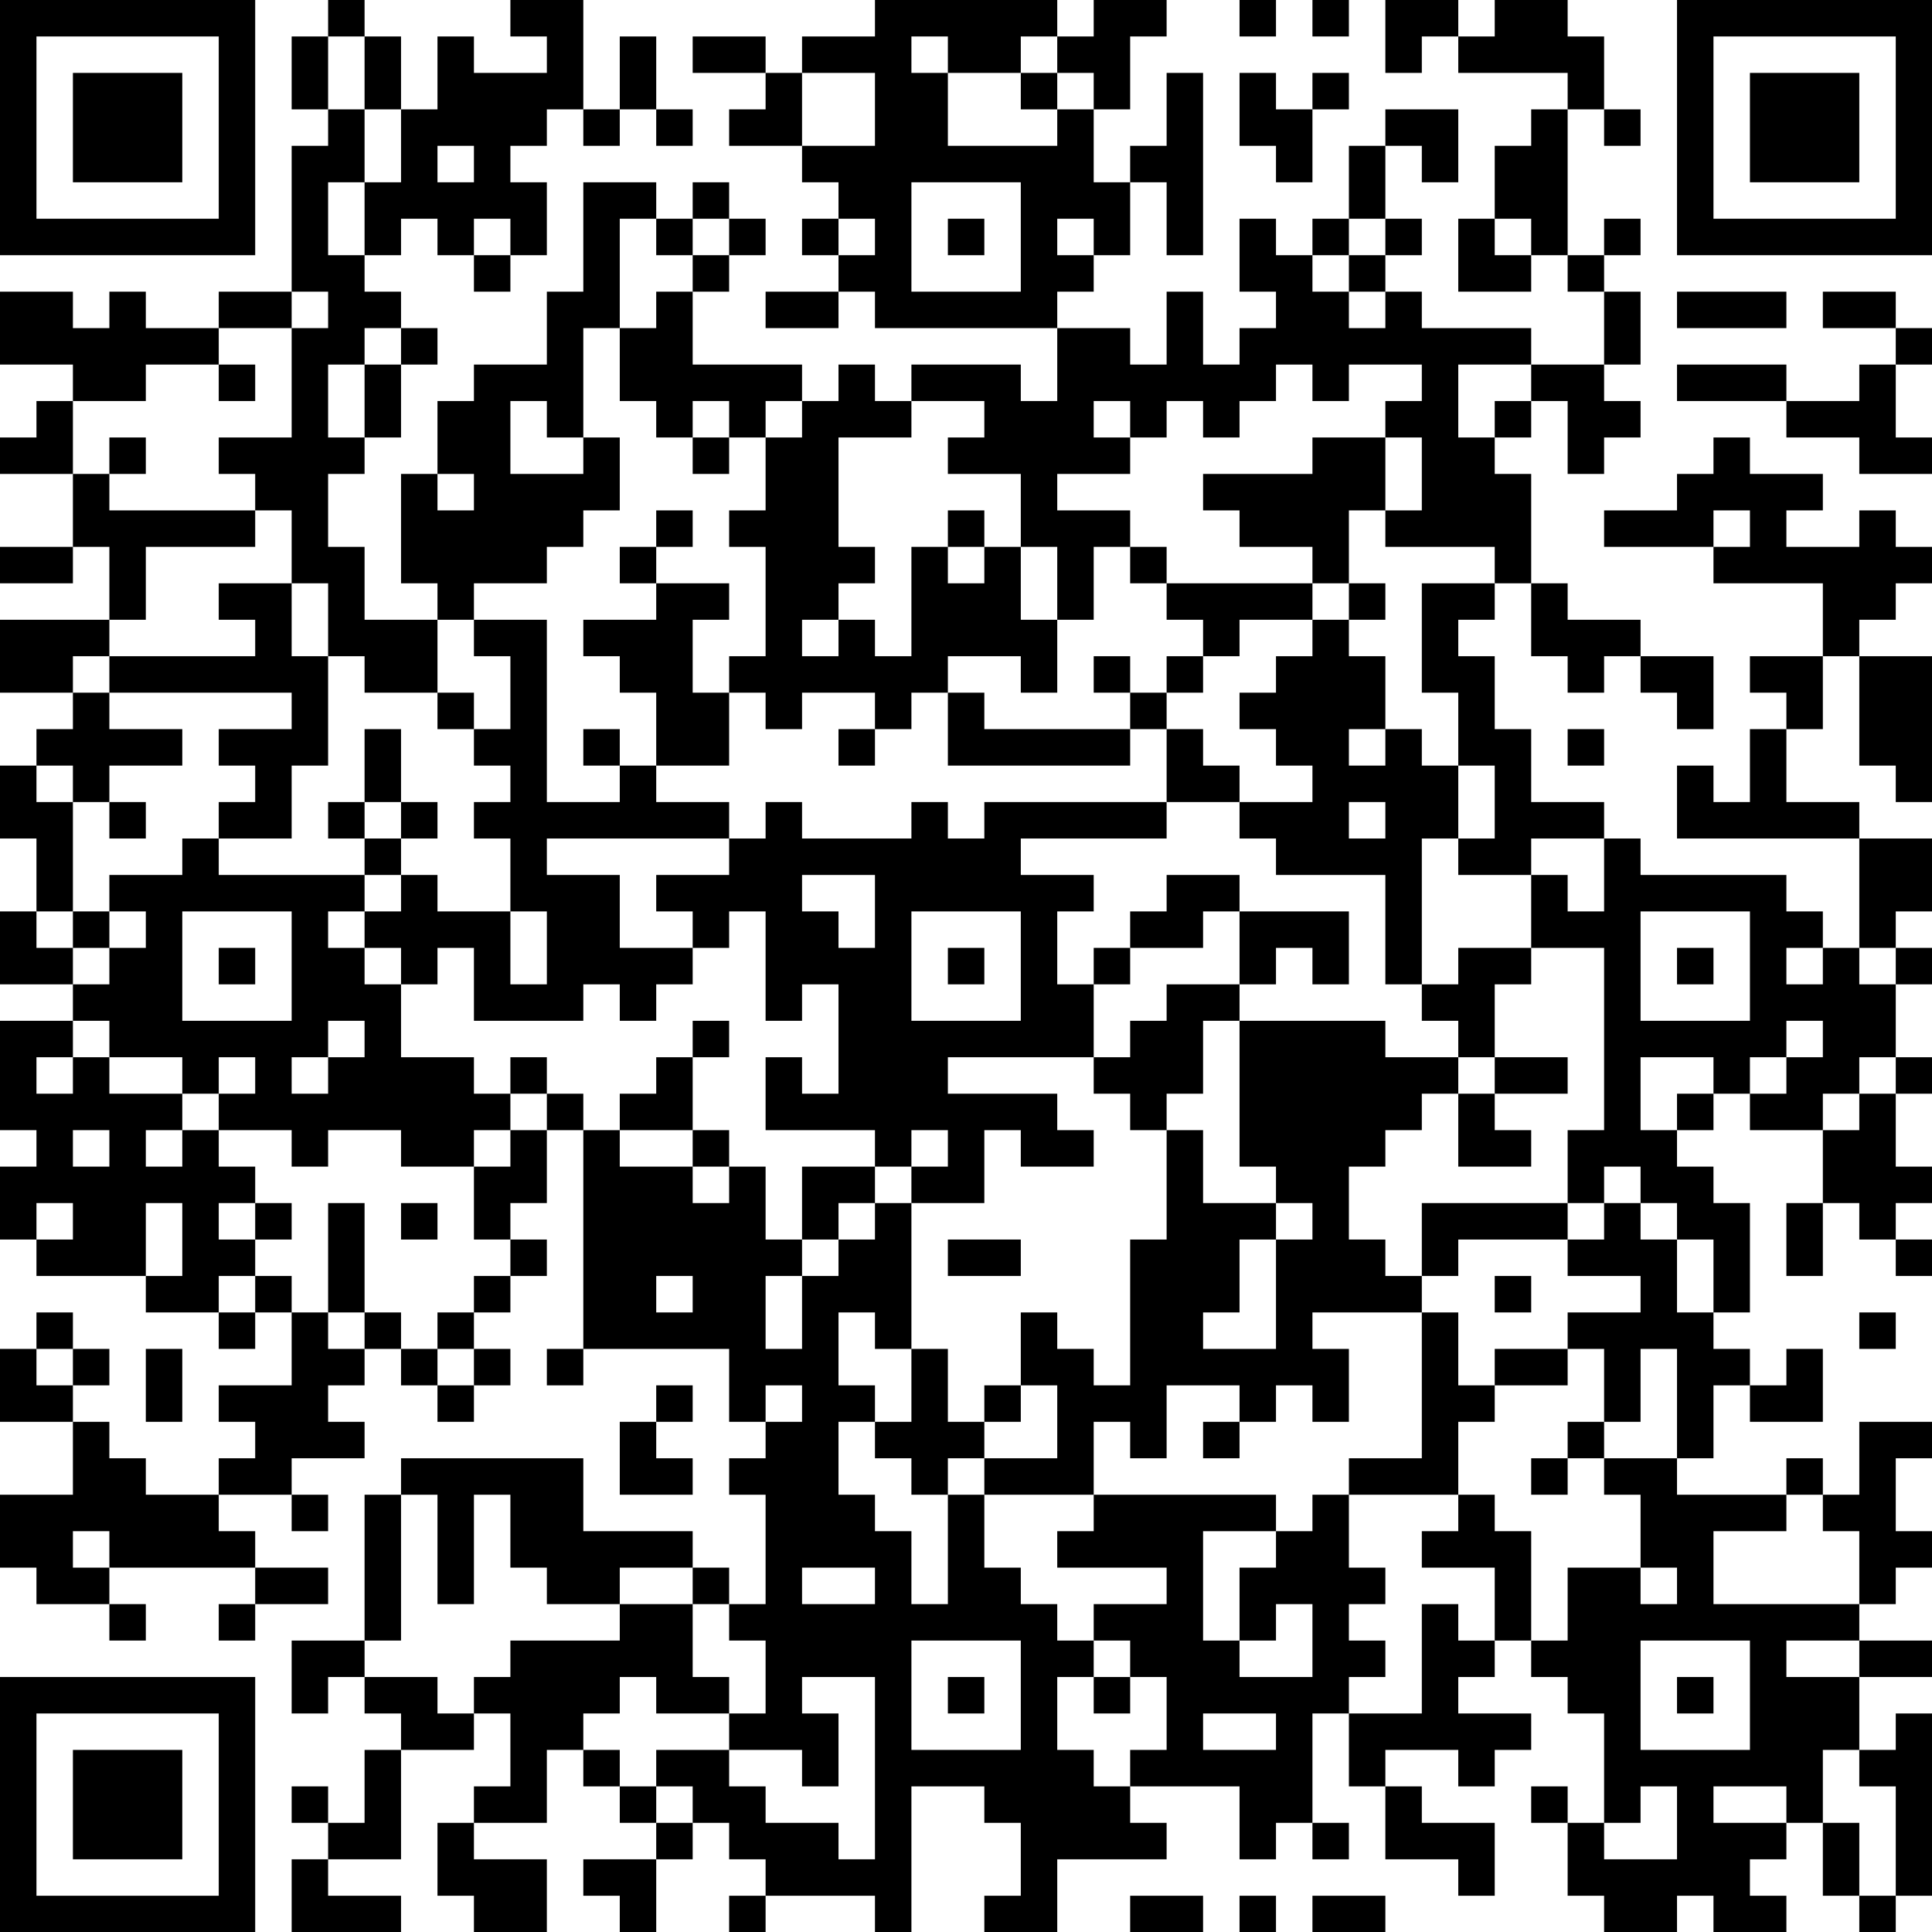 <?xml version="1.0" encoding="UTF-8"?>
<svg xmlns="http://www.w3.org/2000/svg" version="1.1" width="200" height="200" viewBox="0 0 200 200"><rect x="0" y="0" width="200" height="200" fill="#ffffff"/><g transform="scale(3.774)"><g transform="translate(0,0)"><path fill-rule="evenodd" d="M9 0L9 1L8 1L8 3L9 3L9 4L8 4L8 8L6 8L6 9L4 9L4 8L3 8L3 9L2 9L2 8L0 8L0 10L2 10L2 11L1 11L1 12L0 12L0 13L2 13L2 15L0 15L0 16L2 16L2 15L3 15L3 17L0 17L0 19L2 19L2 20L1 20L1 21L0 21L0 23L1 23L1 25L0 25L0 27L2 27L2 28L0 28L0 31L1 31L1 32L0 32L0 34L1 34L1 35L4 35L4 36L6 36L6 37L7 37L7 36L8 36L8 38L6 38L6 39L7 39L7 40L6 40L6 41L4 41L4 40L3 40L3 39L2 39L2 38L3 38L3 37L2 37L2 36L1 36L1 37L0 37L0 39L2 39L2 41L0 41L0 43L1 43L1 44L3 44L3 45L4 45L4 44L3 44L3 43L7 43L7 44L6 44L6 45L7 45L7 44L9 44L9 43L7 43L7 42L6 42L6 41L8 41L8 42L9 42L9 41L8 41L8 40L10 40L10 39L9 39L9 38L10 38L10 37L11 37L11 38L12 38L12 39L13 39L13 38L14 38L14 37L13 37L13 36L14 36L14 35L15 35L15 34L14 34L14 33L15 33L15 31L16 31L16 37L15 37L15 38L16 38L16 37L20 37L20 39L21 39L21 40L20 40L20 41L21 41L21 44L20 44L20 43L19 43L19 42L16 42L16 40L11 40L11 41L10 41L10 45L8 45L8 47L9 47L9 46L10 46L10 47L11 47L11 48L10 48L10 50L9 50L9 49L8 49L8 50L9 50L9 51L8 51L8 53L11 53L11 52L9 52L9 51L11 51L11 48L13 48L13 47L14 47L14 49L13 49L13 50L12 50L12 52L13 52L13 53L15 53L15 51L13 51L13 50L15 50L15 48L16 48L16 49L17 49L17 50L18 50L18 51L16 51L16 52L17 52L17 53L18 53L18 51L19 51L19 50L20 50L20 51L21 51L21 52L20 52L20 53L21 53L21 52L24 52L24 53L25 53L25 49L27 49L27 50L28 50L28 52L27 52L27 53L29 53L29 51L32 51L32 50L31 50L31 49L34 49L34 51L35 51L35 50L36 50L36 51L37 51L37 50L36 50L36 47L37 47L37 49L38 49L38 51L40 51L40 52L41 52L41 50L39 50L39 49L38 49L38 48L40 48L40 49L41 49L41 48L42 48L42 47L40 47L40 46L41 46L41 45L42 45L42 46L43 46L43 47L44 47L44 50L43 50L43 49L42 49L42 50L43 50L43 52L44 52L44 53L46 53L46 52L47 52L47 53L49 53L49 52L48 52L48 51L49 51L49 50L50 50L50 52L51 52L51 53L52 53L52 52L53 52L53 47L52 47L52 48L51 48L51 46L53 46L53 45L51 45L51 44L52 44L52 43L53 43L53 42L52 42L52 40L53 40L53 39L51 39L51 41L50 41L50 40L49 40L49 41L46 41L46 40L47 40L47 38L48 38L48 39L50 39L50 37L49 37L49 38L48 38L48 37L47 37L47 36L48 36L48 33L47 33L47 32L46 32L46 31L47 31L47 30L48 30L48 31L50 31L50 33L49 33L49 35L50 35L50 33L51 33L51 34L52 34L52 35L53 35L53 34L52 34L52 33L53 33L53 32L52 32L52 30L53 30L53 29L52 29L52 27L53 27L53 26L52 26L52 25L53 25L53 23L51 23L51 22L49 22L49 20L50 20L50 18L51 18L51 21L52 21L52 22L53 22L53 18L51 18L51 17L52 17L52 16L53 16L53 15L52 15L52 14L51 14L51 15L49 15L49 14L50 14L50 13L48 13L48 12L47 12L47 13L46 13L46 14L44 14L44 15L47 15L47 16L50 16L50 18L48 18L48 19L49 19L49 20L48 20L48 22L47 22L47 21L46 21L46 23L51 23L51 26L50 26L50 25L49 25L49 24L45 24L45 23L44 23L44 22L42 22L42 20L41 20L41 18L40 18L40 17L41 17L41 16L42 16L42 18L43 18L43 19L44 19L44 18L45 18L45 19L46 19L46 20L47 20L47 18L45 18L45 17L43 17L43 16L42 16L42 13L41 13L41 12L42 12L42 11L43 11L43 13L44 13L44 12L45 12L45 11L44 11L44 10L45 10L45 8L44 8L44 7L45 7L45 6L44 6L44 7L43 7L43 3L44 3L44 4L45 4L45 3L44 3L44 1L43 1L43 0L41 0L41 1L40 1L40 0L38 0L38 2L39 2L39 1L40 1L40 2L43 2L43 3L42 3L42 4L41 4L41 6L40 6L40 8L42 8L42 7L43 7L43 8L44 8L44 10L42 10L42 9L39 9L39 8L38 8L38 7L39 7L39 6L38 6L38 4L39 4L39 5L40 5L40 3L38 3L38 4L37 4L37 6L36 6L36 7L35 7L35 6L34 6L34 8L35 8L35 9L34 9L34 10L33 10L33 8L32 8L32 10L31 10L31 9L29 9L29 8L30 8L30 7L31 7L31 5L32 5L32 7L33 7L33 2L32 2L32 4L31 4L31 5L30 5L30 3L31 3L31 1L32 1L32 0L30 0L30 1L29 1L29 0L24 0L24 1L22 1L22 2L21 2L21 1L19 1L19 2L21 2L21 3L20 3L20 4L22 4L22 5L23 5L23 6L22 6L22 7L23 7L23 8L21 8L21 9L23 9L23 8L24 8L24 9L29 9L29 11L28 11L28 10L25 10L25 11L24 11L24 10L23 10L23 11L22 11L22 10L19 10L19 8L20 8L20 7L21 7L21 6L20 6L20 5L19 5L19 6L18 6L18 5L16 5L16 8L15 8L15 10L13 10L13 11L12 11L12 13L11 13L11 16L12 16L12 17L10 17L10 15L9 15L9 13L10 13L10 12L11 12L11 10L12 10L12 9L11 9L11 8L10 8L10 7L11 7L11 6L12 6L12 7L13 7L13 8L14 8L14 7L15 7L15 5L14 5L14 4L15 4L15 3L16 3L16 4L17 4L17 3L18 3L18 4L19 4L19 3L18 3L18 1L17 1L17 3L16 3L16 0L14 0L14 1L15 1L15 2L13 2L13 1L12 1L12 3L11 3L11 1L10 1L10 0ZM34 0L34 1L35 1L35 0ZM36 0L36 1L37 1L37 0ZM9 1L9 3L10 3L10 5L9 5L9 7L10 7L10 5L11 5L11 3L10 3L10 1ZM25 1L25 2L26 2L26 4L29 4L29 3L30 3L30 2L29 2L29 1L28 1L28 2L26 2L26 1ZM22 2L22 4L24 4L24 2ZM28 2L28 3L29 3L29 2ZM34 2L34 4L35 4L35 5L36 5L36 3L37 3L37 2L36 2L36 3L35 3L35 2ZM12 4L12 5L13 5L13 4ZM25 5L25 8L28 8L28 5ZM13 6L13 7L14 7L14 6ZM17 6L17 9L16 9L16 12L15 12L15 11L14 11L14 13L16 13L16 12L17 12L17 14L16 14L16 15L15 15L15 16L13 16L13 17L12 17L12 19L10 19L10 18L9 18L9 16L8 16L8 14L7 14L7 13L6 13L6 12L8 12L8 9L9 9L9 8L8 8L8 9L6 9L6 10L4 10L4 11L2 11L2 13L3 13L3 14L7 14L7 15L4 15L4 17L3 17L3 18L2 18L2 19L3 19L3 20L5 20L5 21L3 21L3 22L2 22L2 21L1 21L1 22L2 22L2 25L1 25L1 26L2 26L2 27L3 27L3 26L4 26L4 25L3 25L3 24L5 24L5 23L6 23L6 24L10 24L10 25L9 25L9 26L10 26L10 27L11 27L11 29L13 29L13 30L14 30L14 31L13 31L13 32L11 32L11 31L9 31L9 32L8 32L8 31L6 31L6 30L7 30L7 29L6 29L6 30L5 30L5 29L3 29L3 28L2 28L2 29L1 29L1 30L2 30L2 29L3 29L3 30L5 30L5 31L4 31L4 32L5 32L5 31L6 31L6 32L7 32L7 33L6 33L6 34L7 34L7 35L6 35L6 36L7 36L7 35L8 35L8 36L9 36L9 37L10 37L10 36L11 36L11 37L12 37L12 38L13 38L13 37L12 37L12 36L13 36L13 35L14 35L14 34L13 34L13 32L14 32L14 31L15 31L15 30L16 30L16 31L17 31L17 32L19 32L19 33L20 33L20 32L21 32L21 34L22 34L22 35L21 35L21 37L22 37L22 35L23 35L23 34L24 34L24 33L25 33L25 37L24 37L24 36L23 36L23 38L24 38L24 39L23 39L23 41L24 41L24 42L25 42L25 44L26 44L26 41L27 41L27 43L28 43L28 44L29 44L29 45L30 45L30 46L29 46L29 48L30 48L30 49L31 49L31 48L32 48L32 46L31 46L31 45L30 45L30 44L32 44L32 43L29 43L29 42L30 42L30 41L35 41L35 42L33 42L33 45L34 45L34 46L36 46L36 44L35 44L35 45L34 45L34 43L35 43L35 42L36 42L36 41L37 41L37 43L38 43L38 44L37 44L37 45L38 45L38 46L37 46L37 47L39 47L39 44L40 44L40 45L41 45L41 43L39 43L39 42L40 42L40 41L41 41L41 42L42 42L42 45L43 45L43 43L45 43L45 44L46 44L46 43L45 43L45 41L44 41L44 40L46 40L46 37L45 37L45 39L44 39L44 37L43 37L43 36L45 36L45 35L43 35L43 34L44 34L44 33L45 33L45 34L46 34L46 36L47 36L47 34L46 34L46 33L45 33L45 32L44 32L44 33L43 33L43 31L44 31L44 26L42 26L42 24L43 24L43 25L44 25L44 23L42 23L42 24L40 24L40 23L41 23L41 21L40 21L40 19L39 19L39 16L41 16L41 15L38 15L38 14L39 14L39 12L38 12L38 11L39 11L39 10L37 10L37 11L36 11L36 10L35 10L35 11L34 11L34 12L33 12L33 11L32 11L32 12L31 12L31 11L30 11L30 12L31 12L31 13L29 13L29 14L31 14L31 15L30 15L30 17L29 17L29 15L28 15L28 13L26 13L26 12L27 12L27 11L25 11L25 12L23 12L23 15L24 15L24 16L23 16L23 17L22 17L22 18L23 18L23 17L24 17L24 18L25 18L25 15L26 15L26 16L27 16L27 15L28 15L28 17L29 17L29 19L28 19L28 18L26 18L26 19L25 19L25 20L24 20L24 19L22 19L22 20L21 20L21 19L20 19L20 18L21 18L21 15L20 15L20 14L21 14L21 12L22 12L22 11L21 11L21 12L20 12L20 11L19 11L19 12L18 12L18 11L17 11L17 9L18 9L18 8L19 8L19 7L20 7L20 6L19 6L19 7L18 7L18 6ZM23 6L23 7L24 7L24 6ZM26 6L26 7L27 7L27 6ZM29 6L29 7L30 7L30 6ZM37 6L37 7L36 7L36 8L37 8L37 9L38 9L38 8L37 8L37 7L38 7L38 6ZM41 6L41 7L42 7L42 6ZM46 8L46 9L49 9L49 8ZM50 8L50 9L52 9L52 10L51 10L51 11L49 11L49 10L46 10L46 11L49 11L49 12L51 12L51 13L53 13L53 12L52 12L52 10L53 10L53 9L52 9L52 8ZM10 9L10 10L9 10L9 12L10 12L10 10L11 10L11 9ZM6 10L6 11L7 11L7 10ZM40 10L40 12L41 12L41 11L42 11L42 10ZM3 12L3 13L4 13L4 12ZM19 12L19 13L20 13L20 12ZM36 12L36 13L33 13L33 14L34 14L34 15L36 15L36 16L32 16L32 15L31 15L31 16L32 16L32 17L33 17L33 18L32 18L32 19L31 19L31 18L30 18L30 19L31 19L31 20L27 20L27 19L26 19L26 21L31 21L31 20L32 20L32 22L27 22L27 23L26 23L26 22L25 22L25 23L22 23L22 22L21 22L21 23L20 23L20 22L18 22L18 21L20 21L20 19L19 19L19 17L20 17L20 16L18 16L18 15L19 15L19 14L18 14L18 15L17 15L17 16L18 16L18 17L16 17L16 18L17 18L17 19L18 19L18 21L17 21L17 20L16 20L16 21L17 21L17 22L15 22L15 17L13 17L13 18L14 18L14 20L13 20L13 19L12 19L12 20L13 20L13 21L14 21L14 22L13 22L13 23L14 23L14 25L12 25L12 24L11 24L11 23L12 23L12 22L11 22L11 20L10 20L10 22L9 22L9 23L10 23L10 24L11 24L11 25L10 25L10 26L11 26L11 27L12 27L12 26L13 26L13 28L16 28L16 27L17 27L17 28L18 28L18 27L19 27L19 26L20 26L20 25L21 25L21 28L22 28L22 27L23 27L23 30L22 30L22 29L21 29L21 31L24 31L24 32L22 32L22 34L23 34L23 33L24 33L24 32L25 32L25 33L27 33L27 31L28 31L28 32L30 32L30 31L29 31L29 30L26 30L26 29L30 29L30 30L31 30L31 31L32 31L32 34L31 34L31 38L30 38L30 37L29 37L29 36L28 36L28 38L27 38L27 39L26 39L26 37L25 37L25 39L24 39L24 40L25 40L25 41L26 41L26 40L27 40L27 41L30 41L30 39L31 39L31 40L32 40L32 38L34 38L34 39L33 39L33 40L34 40L34 39L35 39L35 38L36 38L36 39L37 39L37 37L36 37L36 36L39 36L39 40L37 40L37 41L40 41L40 39L41 39L41 38L43 38L43 37L41 37L41 38L40 38L40 36L39 36L39 35L40 35L40 34L43 34L43 33L39 33L39 35L38 35L38 34L37 34L37 32L38 32L38 31L39 31L39 30L40 30L40 32L42 32L42 31L41 31L41 30L43 30L43 29L41 29L41 27L42 27L42 26L40 26L40 27L39 27L39 23L40 23L40 21L39 21L39 20L38 20L38 18L37 18L37 17L38 17L38 16L37 16L37 14L38 14L38 12ZM12 13L12 14L13 14L13 13ZM26 14L26 15L27 15L27 14ZM47 14L47 15L48 15L48 14ZM6 16L6 17L7 17L7 18L3 18L3 19L8 19L8 20L6 20L6 21L7 21L7 22L6 22L6 23L8 23L8 21L9 21L9 18L8 18L8 16ZM36 16L36 17L34 17L34 18L33 18L33 19L32 19L32 20L33 20L33 21L34 21L34 22L32 22L32 23L28 23L28 24L30 24L30 25L29 25L29 27L30 27L30 29L31 29L31 28L32 28L32 27L34 27L34 28L33 28L33 30L32 30L32 31L33 31L33 33L35 33L35 34L34 34L34 36L33 36L33 37L35 37L35 34L36 34L36 33L35 33L35 32L34 32L34 28L38 28L38 29L40 29L40 30L41 30L41 29L40 29L40 28L39 28L39 27L38 27L38 24L35 24L35 23L34 23L34 22L36 22L36 21L35 21L35 20L34 20L34 19L35 19L35 18L36 18L36 17L37 17L37 16ZM23 20L23 21L24 21L24 20ZM37 20L37 21L38 21L38 20ZM43 20L43 21L44 21L44 20ZM3 22L3 23L4 23L4 22ZM10 22L10 23L11 23L11 22ZM37 22L37 23L38 23L38 22ZM15 23L15 24L17 24L17 26L19 26L19 25L18 25L18 24L20 24L20 23ZM22 24L22 25L23 25L23 26L24 26L24 24ZM32 24L32 25L31 25L31 26L30 26L30 27L31 27L31 26L33 26L33 25L34 25L34 27L35 27L35 26L36 26L36 27L37 27L37 25L34 25L34 24ZM2 25L2 26L3 26L3 25ZM5 25L5 28L8 28L8 25ZM14 25L14 27L15 27L15 25ZM25 25L25 28L28 28L28 25ZM45 25L45 28L48 28L48 25ZM6 26L6 27L7 27L7 26ZM26 26L26 27L27 27L27 26ZM46 26L46 27L47 27L47 26ZM49 26L49 27L50 27L50 26ZM51 26L51 27L52 27L52 26ZM9 28L9 29L8 29L8 30L9 30L9 29L10 29L10 28ZM19 28L19 29L18 29L18 30L17 30L17 31L19 31L19 32L20 32L20 31L19 31L19 29L20 29L20 28ZM49 28L49 29L48 29L48 30L49 30L49 29L50 29L50 28ZM14 29L14 30L15 30L15 29ZM45 29L45 31L46 31L46 30L47 30L47 29ZM51 29L51 30L50 30L50 31L51 31L51 30L52 30L52 29ZM2 31L2 32L3 32L3 31ZM25 31L25 32L26 32L26 31ZM1 33L1 34L2 34L2 33ZM4 33L4 35L5 35L5 33ZM7 33L7 34L8 34L8 33ZM9 33L9 36L10 36L10 33ZM11 33L11 34L12 34L12 33ZM26 34L26 35L28 35L28 34ZM18 35L18 36L19 36L19 35ZM41 35L41 36L42 36L42 35ZM51 36L51 37L52 37L52 36ZM1 37L1 38L2 38L2 37ZM4 37L4 39L5 39L5 37ZM18 38L18 39L17 39L17 41L19 41L19 40L18 40L18 39L19 39L19 38ZM21 38L21 39L22 39L22 38ZM28 38L28 39L27 39L27 40L29 40L29 38ZM43 39L43 40L42 40L42 41L43 41L43 40L44 40L44 39ZM11 41L11 45L10 45L10 46L12 46L12 47L13 47L13 46L14 46L14 45L17 45L17 44L19 44L19 46L20 46L20 47L18 47L18 46L17 46L17 47L16 47L16 48L17 48L17 49L18 49L18 50L19 50L19 49L18 49L18 48L20 48L20 49L21 49L21 50L23 50L23 51L24 51L24 46L22 46L22 47L23 47L23 49L22 49L22 48L20 48L20 47L21 47L21 45L20 45L20 44L19 44L19 43L17 43L17 44L15 44L15 43L14 43L14 41L13 41L13 44L12 44L12 41ZM49 41L49 42L47 42L47 44L51 44L51 42L50 42L50 41ZM2 42L2 43L3 43L3 42ZM22 43L22 44L24 44L24 43ZM25 45L25 48L28 48L28 45ZM45 45L45 48L48 48L48 45ZM49 45L49 46L51 46L51 45ZM26 46L26 47L27 47L27 46ZM30 46L30 47L31 47L31 46ZM46 46L46 47L47 47L47 46ZM33 47L33 48L35 48L35 47ZM50 48L50 50L51 50L51 52L52 52L52 49L51 49L51 48ZM45 49L45 50L44 50L44 51L46 51L46 49ZM47 49L47 50L49 50L49 49ZM31 52L31 53L33 53L33 52ZM34 52L34 53L35 53L35 52ZM36 52L36 53L38 53L38 52ZM0 0L0 7L7 7L7 0ZM1 1L1 6L6 6L6 1ZM2 2L2 5L5 5L5 2ZM46 0L46 7L53 7L53 0ZM47 1L47 6L52 6L52 1ZM48 2L48 5L51 5L51 2ZM0 46L0 53L7 53L7 46ZM1 47L1 52L6 52L6 47ZM2 48L2 51L5 51L5 48Z" fill="#000000"/></g></g></svg>
